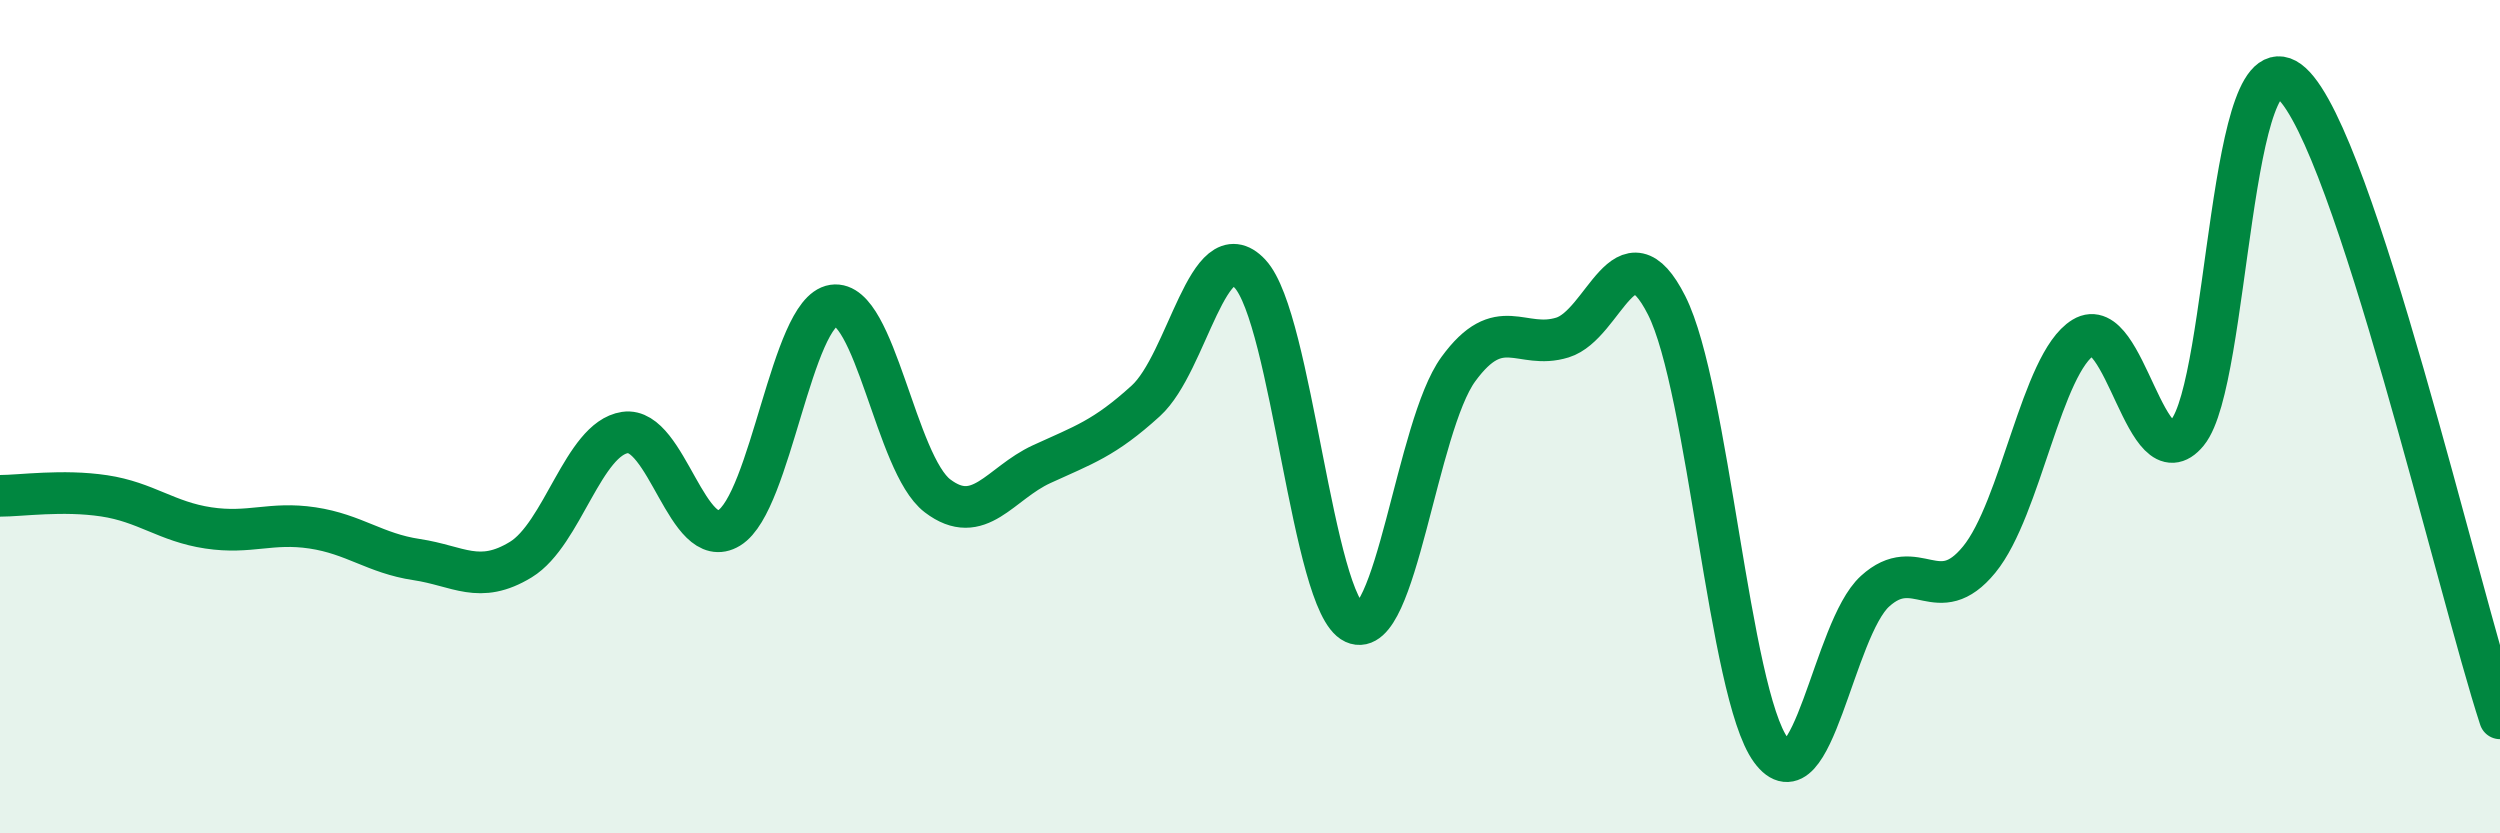 
    <svg width="60" height="20" viewBox="0 0 60 20" xmlns="http://www.w3.org/2000/svg">
      <path
        d="M 0,11.9 C 0.5,11.9 1.5,11.75 2.5,11.9 C 3.5,12.05 4,12.52 5,12.67 C 6,12.82 6.5,12.52 7.5,12.67 C 8.5,12.82 9,13.28 10,13.43 C 11,13.58 11.5,14.04 12.5,13.43 C 13.5,12.82 14,10.53 15,10.38 C 16,10.23 16.5,13.28 17.5,12.67 C 18.5,12.06 19,7.48 20,7.33 C 21,7.18 21.5,11.14 22.5,11.9 C 23.5,12.66 24,11.6 25,11.14 C 26,10.68 26.5,10.53 27.5,9.62 C 28.5,8.71 29,5.5 30,6.57 C 31,7.64 31.5,14.49 32.5,14.95 C 33.5,15.41 34,10.23 35,8.86 C 36,7.49 36.5,8.41 37.5,8.1 C 38.5,7.79 39,5.35 40,7.33 C 41,9.31 41.5,16.63 42.5,18 C 43.5,19.37 44,15.1 45,14.19 C 46,13.28 46.5,14.65 47.5,13.43 C 48.5,12.21 49,8.71 50,8.1 C 51,7.49 51.5,11.6 52.5,10.38 C 53.5,9.16 53.5,0.63 55,2 C 56.5,3.37 59,14.19 60,17.24L60 20L0 20Z"
        fill="#008740"
        opacity="0.1"
        stroke-linecap="round"
        stroke-linejoin="round"
      />
      <path
        d="M 0,11.9 C 0.5,11.9 1.5,11.75 2.5,11.9 C 3.5,12.05 4,12.52 5,12.67 C 6,12.82 6.5,12.52 7.5,12.67 C 8.5,12.82 9,13.28 10,13.43 C 11,13.58 11.5,14.04 12.5,13.43 C 13.5,12.82 14,10.53 15,10.38 C 16,10.23 16.5,13.28 17.5,12.67 C 18.5,12.06 19,7.48 20,7.33 C 21,7.18 21.5,11.14 22.5,11.9 C 23.5,12.66 24,11.6 25,11.14 C 26,10.68 26.5,10.53 27.5,9.62 C 28.5,8.71 29,5.5 30,6.57 C 31,7.64 31.5,14.49 32.5,14.95 C 33.5,15.41 34,10.23 35,8.86 C 36,7.49 36.5,8.41 37.5,8.1 C 38.5,7.79 39,5.35 40,7.33 C 41,9.31 41.5,16.63 42.5,18 C 43.5,19.37 44,15.1 45,14.19 C 46,13.28 46.5,14.65 47.5,13.43 C 48.5,12.21 49,8.71 50,8.1 C 51,7.49 51.5,11.6 52.5,10.38 C 53.5,9.16 53.5,0.63 55,2 C 56.5,3.37 59,14.19 60,17.24"
        stroke="#008740"
        stroke-width="1"
        fill="none"
        stroke-linecap="round"
        stroke-linejoin="round"
      />
    </svg>
  